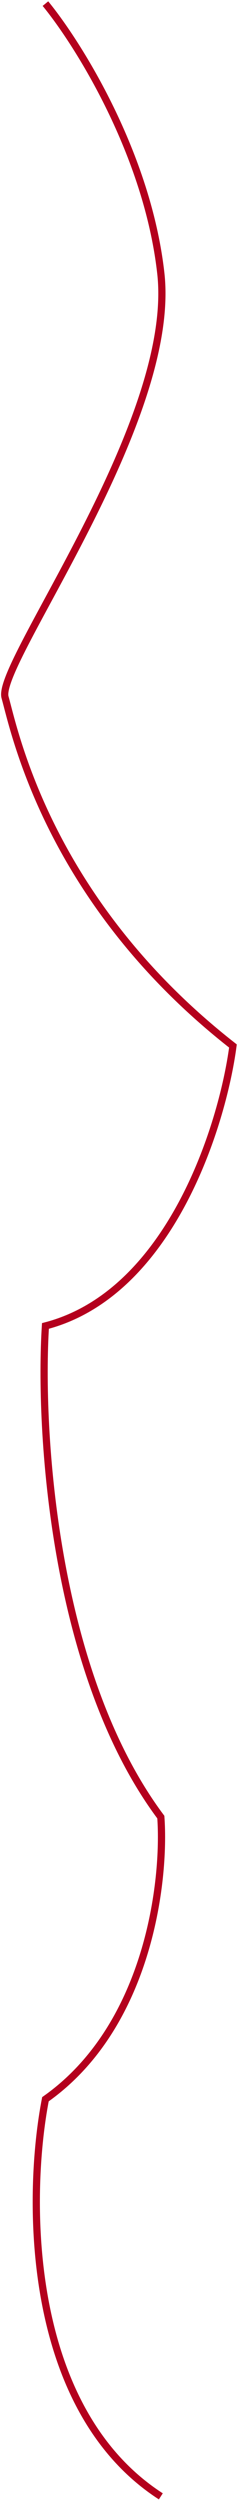 <?xml version="1.0" encoding="UTF-8"?> <svg xmlns="http://www.w3.org/2000/svg" width="165" height="1728" viewBox="0 0 165 1728" fill="none"> <path d="M31.499 2.5C54.333 30.333 102.299 106.6 111.499 189C122.999 292 -3.001 459 3.499 482C9.999 505 33.5 623 161.5 723C154.166 778.167 117.898 894.1 31.499 916.5C26.999 988 36.699 1156 111.499 1256C114.666 1300 103.098 1400.6 31.499 1451C18.666 1517 16.698 1664.3 111.499 1725.5" stroke="#B4001D" stroke-width="5"></path> </svg> 